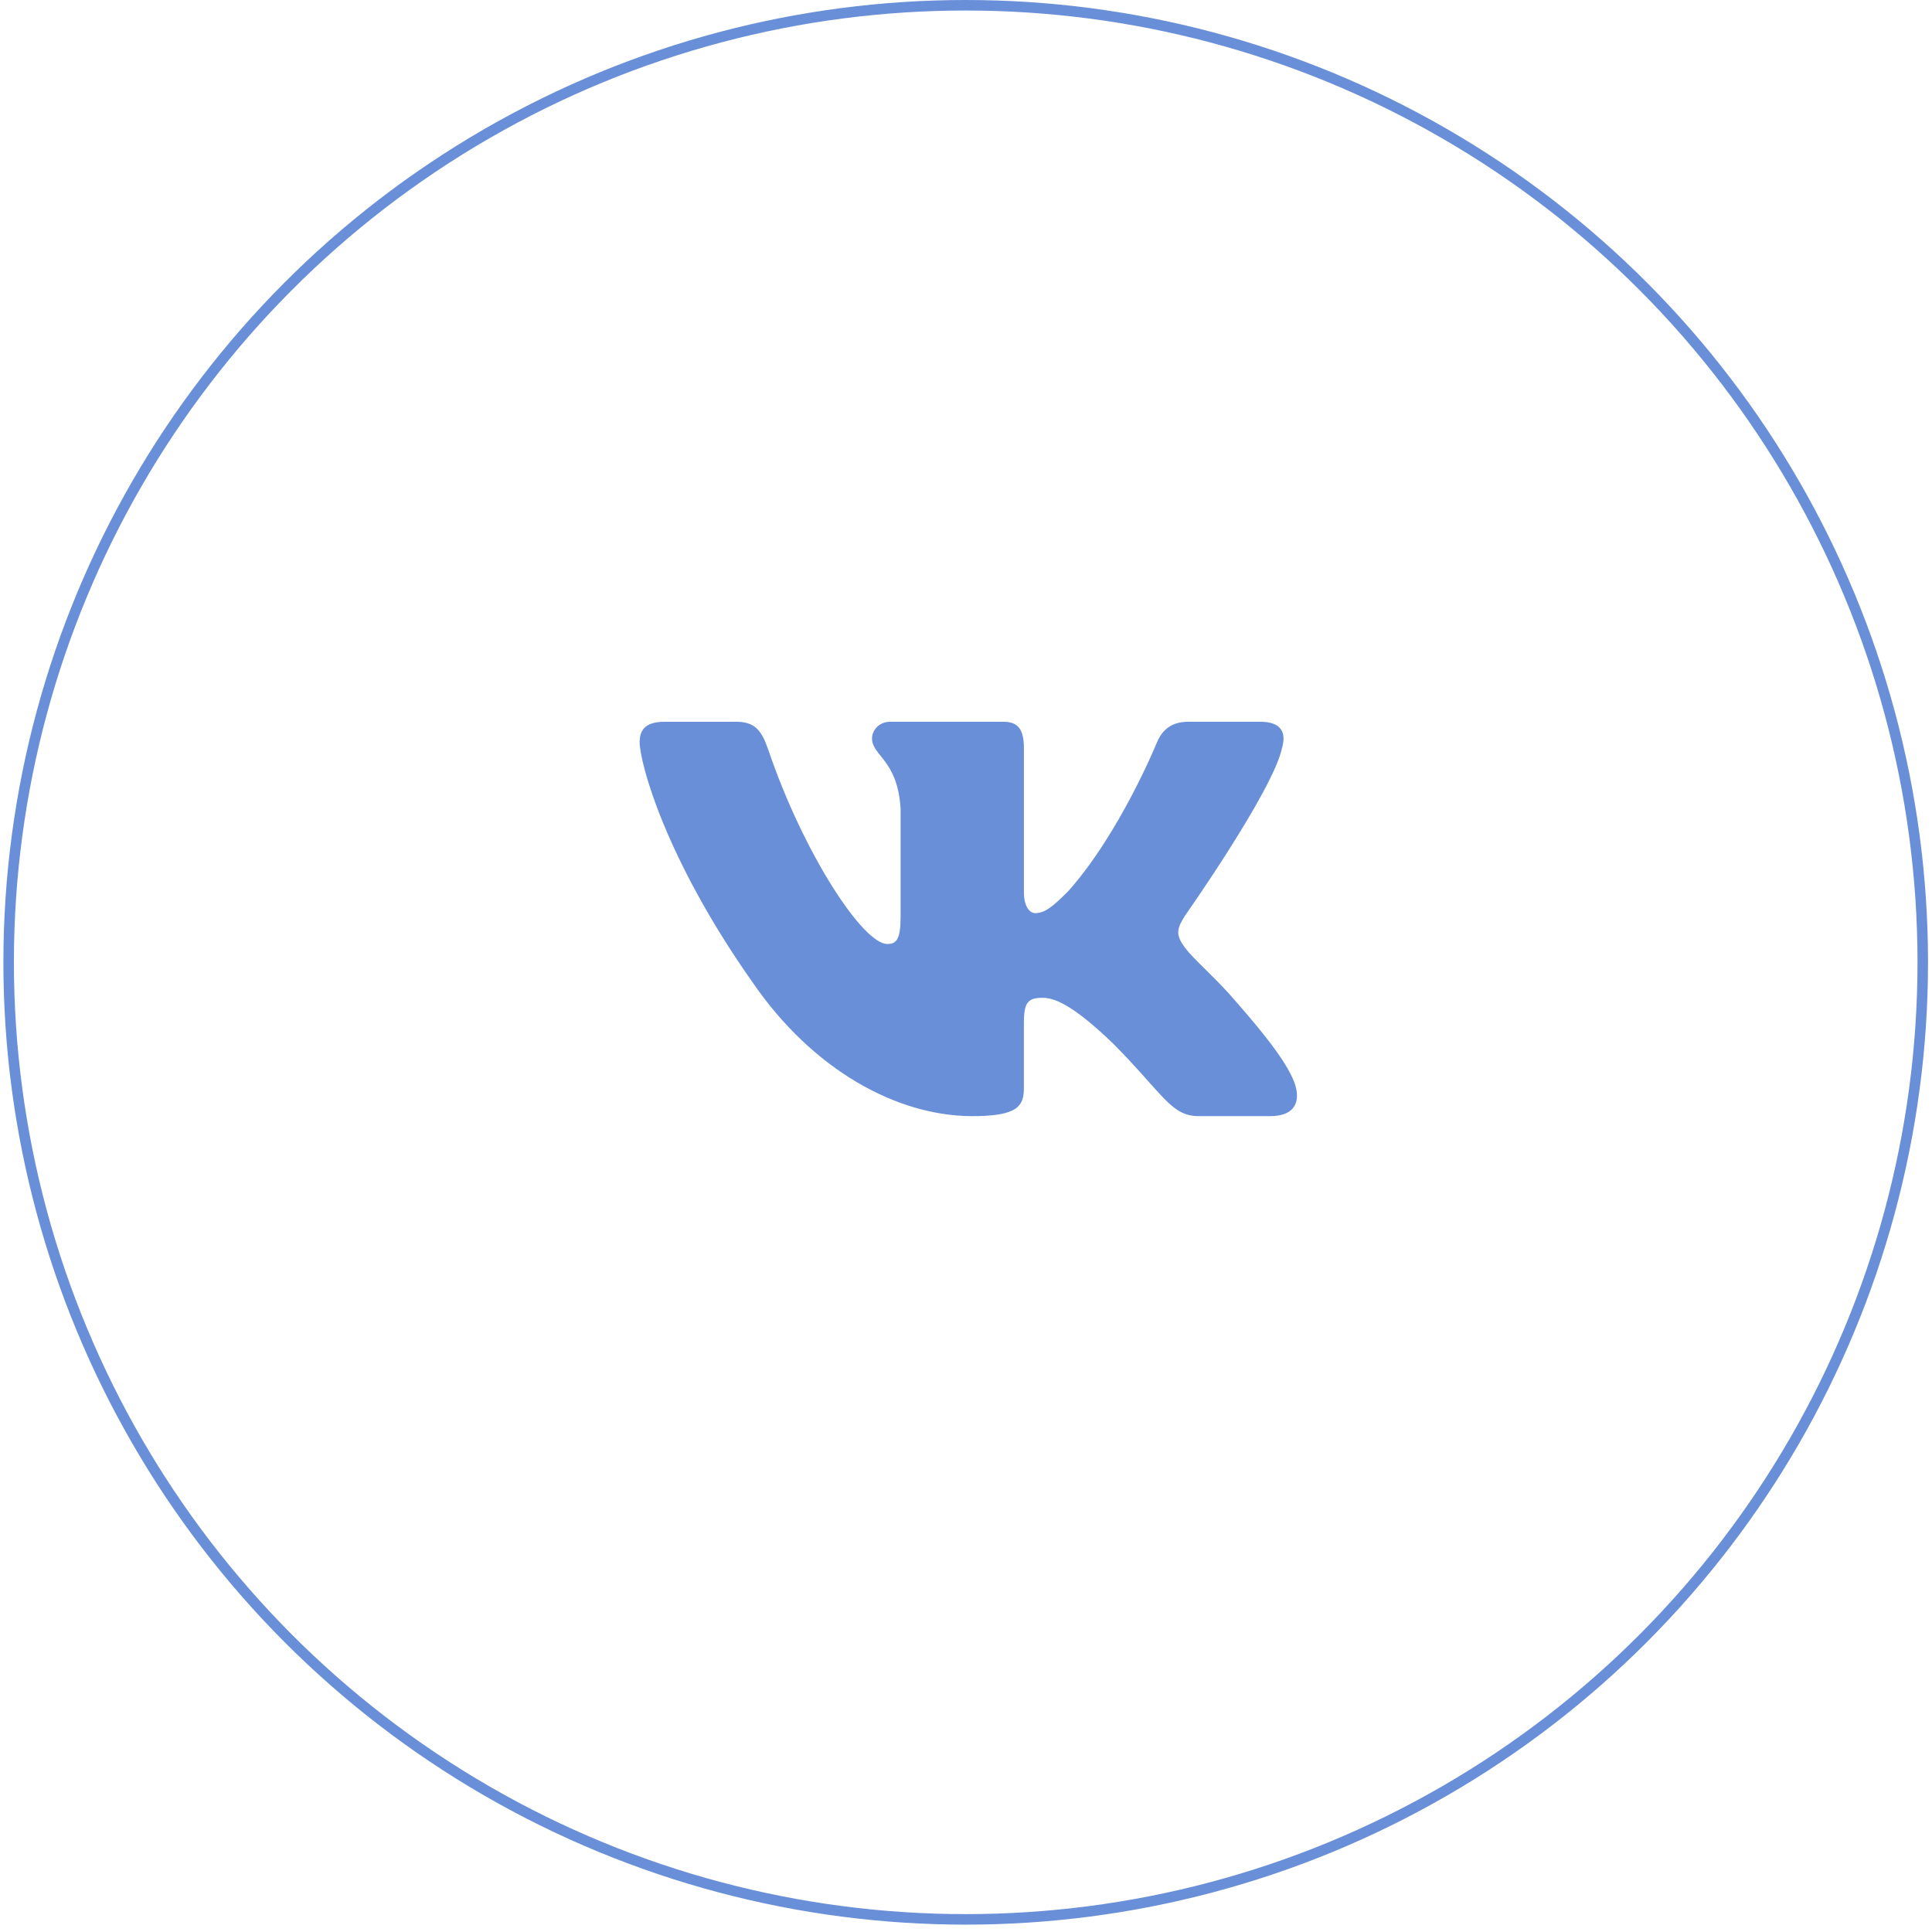<?xml version="1.0" encoding="UTF-8"?> <svg xmlns="http://www.w3.org/2000/svg" width="126" height="126" viewBox="0 0 126 126" fill="none"><circle cx="62.981" cy="62.76" r="62.417" stroke="#6A8FD9" stroke-width="0.686"></circle><path d="M83.603 48.812C83.902 47.807 83.603 47.071 82.186 47.071H77.495C76.301 47.071 75.755 47.708 75.456 48.408C75.456 48.408 73.071 54.284 69.691 58.094C68.6 59.203 68.101 59.553 67.506 59.553C67.209 59.553 66.777 59.203 66.777 58.198V48.812C66.777 47.606 66.432 47.071 65.438 47.071H58.066C57.321 47.071 56.872 47.628 56.872 48.16C56.872 49.301 58.562 49.564 58.735 52.78V59.756C58.735 61.284 58.463 61.563 57.864 61.563C56.275 61.563 52.407 55.665 50.111 48.914C49.664 47.602 49.213 47.073 48.015 47.073H43.326C41.984 47.073 41.717 47.71 41.717 48.41C41.717 49.668 43.306 55.892 49.121 64.124C52.997 69.745 58.455 72.792 63.427 72.792C66.407 72.792 66.775 72.115 66.775 70.948V66.7C66.775 65.347 67.059 65.075 68.003 65.075C68.696 65.075 69.889 65.429 72.673 68.137C75.852 71.348 76.378 72.79 78.164 72.79H82.854C84.193 72.79 84.862 72.113 84.478 70.778C84.056 69.448 82.537 67.514 80.522 65.226C79.427 63.92 77.79 62.516 77.291 61.813C76.596 60.908 76.797 60.508 77.291 59.704C77.294 59.706 83.008 51.576 83.603 48.812Z" fill="#6A8FD9"></path></svg> 